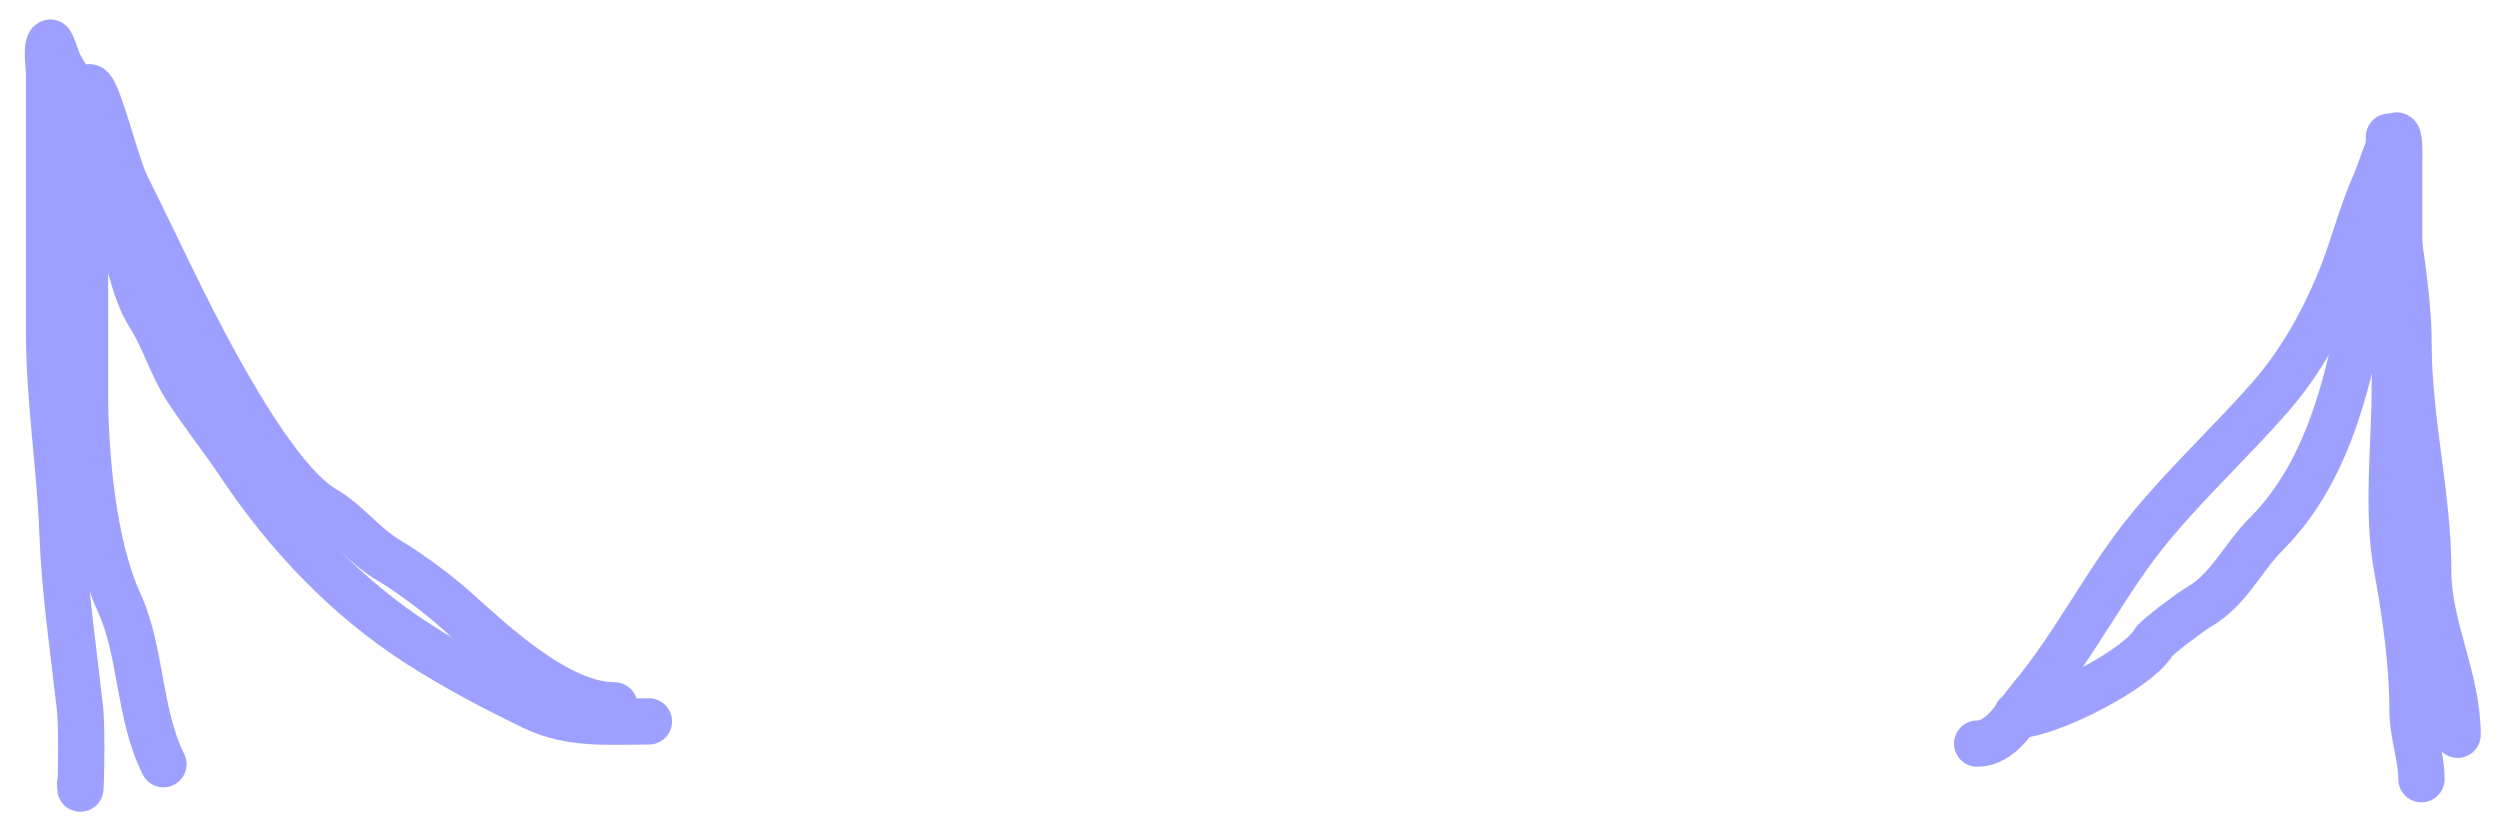 <?xml version="1.0" encoding="UTF-8"?> <svg xmlns="http://www.w3.org/2000/svg" width="54" height="18" viewBox="0 0 54 18" fill="none"><path d="M13.271 15.235C12.076 15.235 10.689 13.932 9.836 13.165C9.456 12.823 8.818 12.352 8.401 12.106C7.87 11.794 7.498 11.278 7.012 11C6.176 10.522 5.167 8.779 4.695 7.93C3.985 6.652 3.385 5.321 2.73 4.012C2.424 3.4 1.836 0.656 1.836 2.53C1.836 4.506 1.836 6.483 1.836 8.459C1.836 9.834 2.005 11.765 2.577 13.024C3.062 14.09 2.99 15.426 3.53 16.506" stroke="#9EA0FF" stroke-linecap="round"></path><path d="M14.016 15.582C13.142 15.582 12.33 15.662 11.521 15.273C10.675 14.866 9.815 14.41 9.026 13.903C7.494 12.918 6.195 11.55 5.187 10.038C4.819 9.486 4.401 8.965 4.036 8.406C3.707 7.904 3.544 7.308 3.225 6.807C2.931 6.344 2.824 5.739 2.671 5.24C2.507 4.709 2.241 4.173 2.122 3.635C2.045 3.292 1.998 2.936 1.919 2.579C1.831 2.183 1.461 1.753 1.274 1.38C1.239 1.309 1.109 0.894 1.082 0.921C0.991 1.012 1.061 1.454 1.061 1.572C1.061 2.323 1.061 3.075 1.061 3.827C1.061 4.946 1.061 6.066 1.061 7.185C1.061 8.638 1.296 10.06 1.349 11.498C1.395 12.761 1.588 14.044 1.727 15.294C1.787 15.835 1.732 17.469 1.732 16.926" stroke="#9EA0FF" stroke-linecap="round"></path><path d="M43.555 15.447C44.231 15.447 46.183 14.459 46.519 13.871C46.576 13.771 47.319 13.212 47.484 13.118C48.143 12.742 48.437 12.047 48.955 11.53C50.71 9.774 50.912 6.957 51.402 4.753C51.541 4.127 51.602 3.607 51.602 2.953C51.602 2.132 51.602 2.132 51.602 2.953C51.602 4.46 52.025 5.972 52.025 7.447C52.025 9.075 52.449 10.711 52.449 12.318C52.449 13.558 53.084 14.639 53.084 15.871" stroke="#9EA0FF" stroke-linecap="round"></path><path d="M42.707 16.062C43.237 16.062 43.548 15.45 43.859 15.081C44.833 13.923 45.492 12.538 46.45 11.381C47.272 10.388 48.194 9.538 49.041 8.572C49.721 7.794 50.264 6.799 50.629 5.837C50.863 5.22 51.024 4.581 51.296 3.976C51.401 3.743 51.58 3.106 51.749 2.936C51.84 2.846 51.823 3.394 51.823 3.406C51.823 3.953 51.823 4.5 51.823 5.048C51.823 6.164 51.727 7.275 51.727 8.385C51.727 9.632 51.548 11.046 51.776 12.271C51.958 13.259 52.111 14.36 52.111 15.342C52.111 15.863 52.303 16.338 52.303 16.83" stroke="#9EA0FF" stroke-linecap="round"></path></svg> 